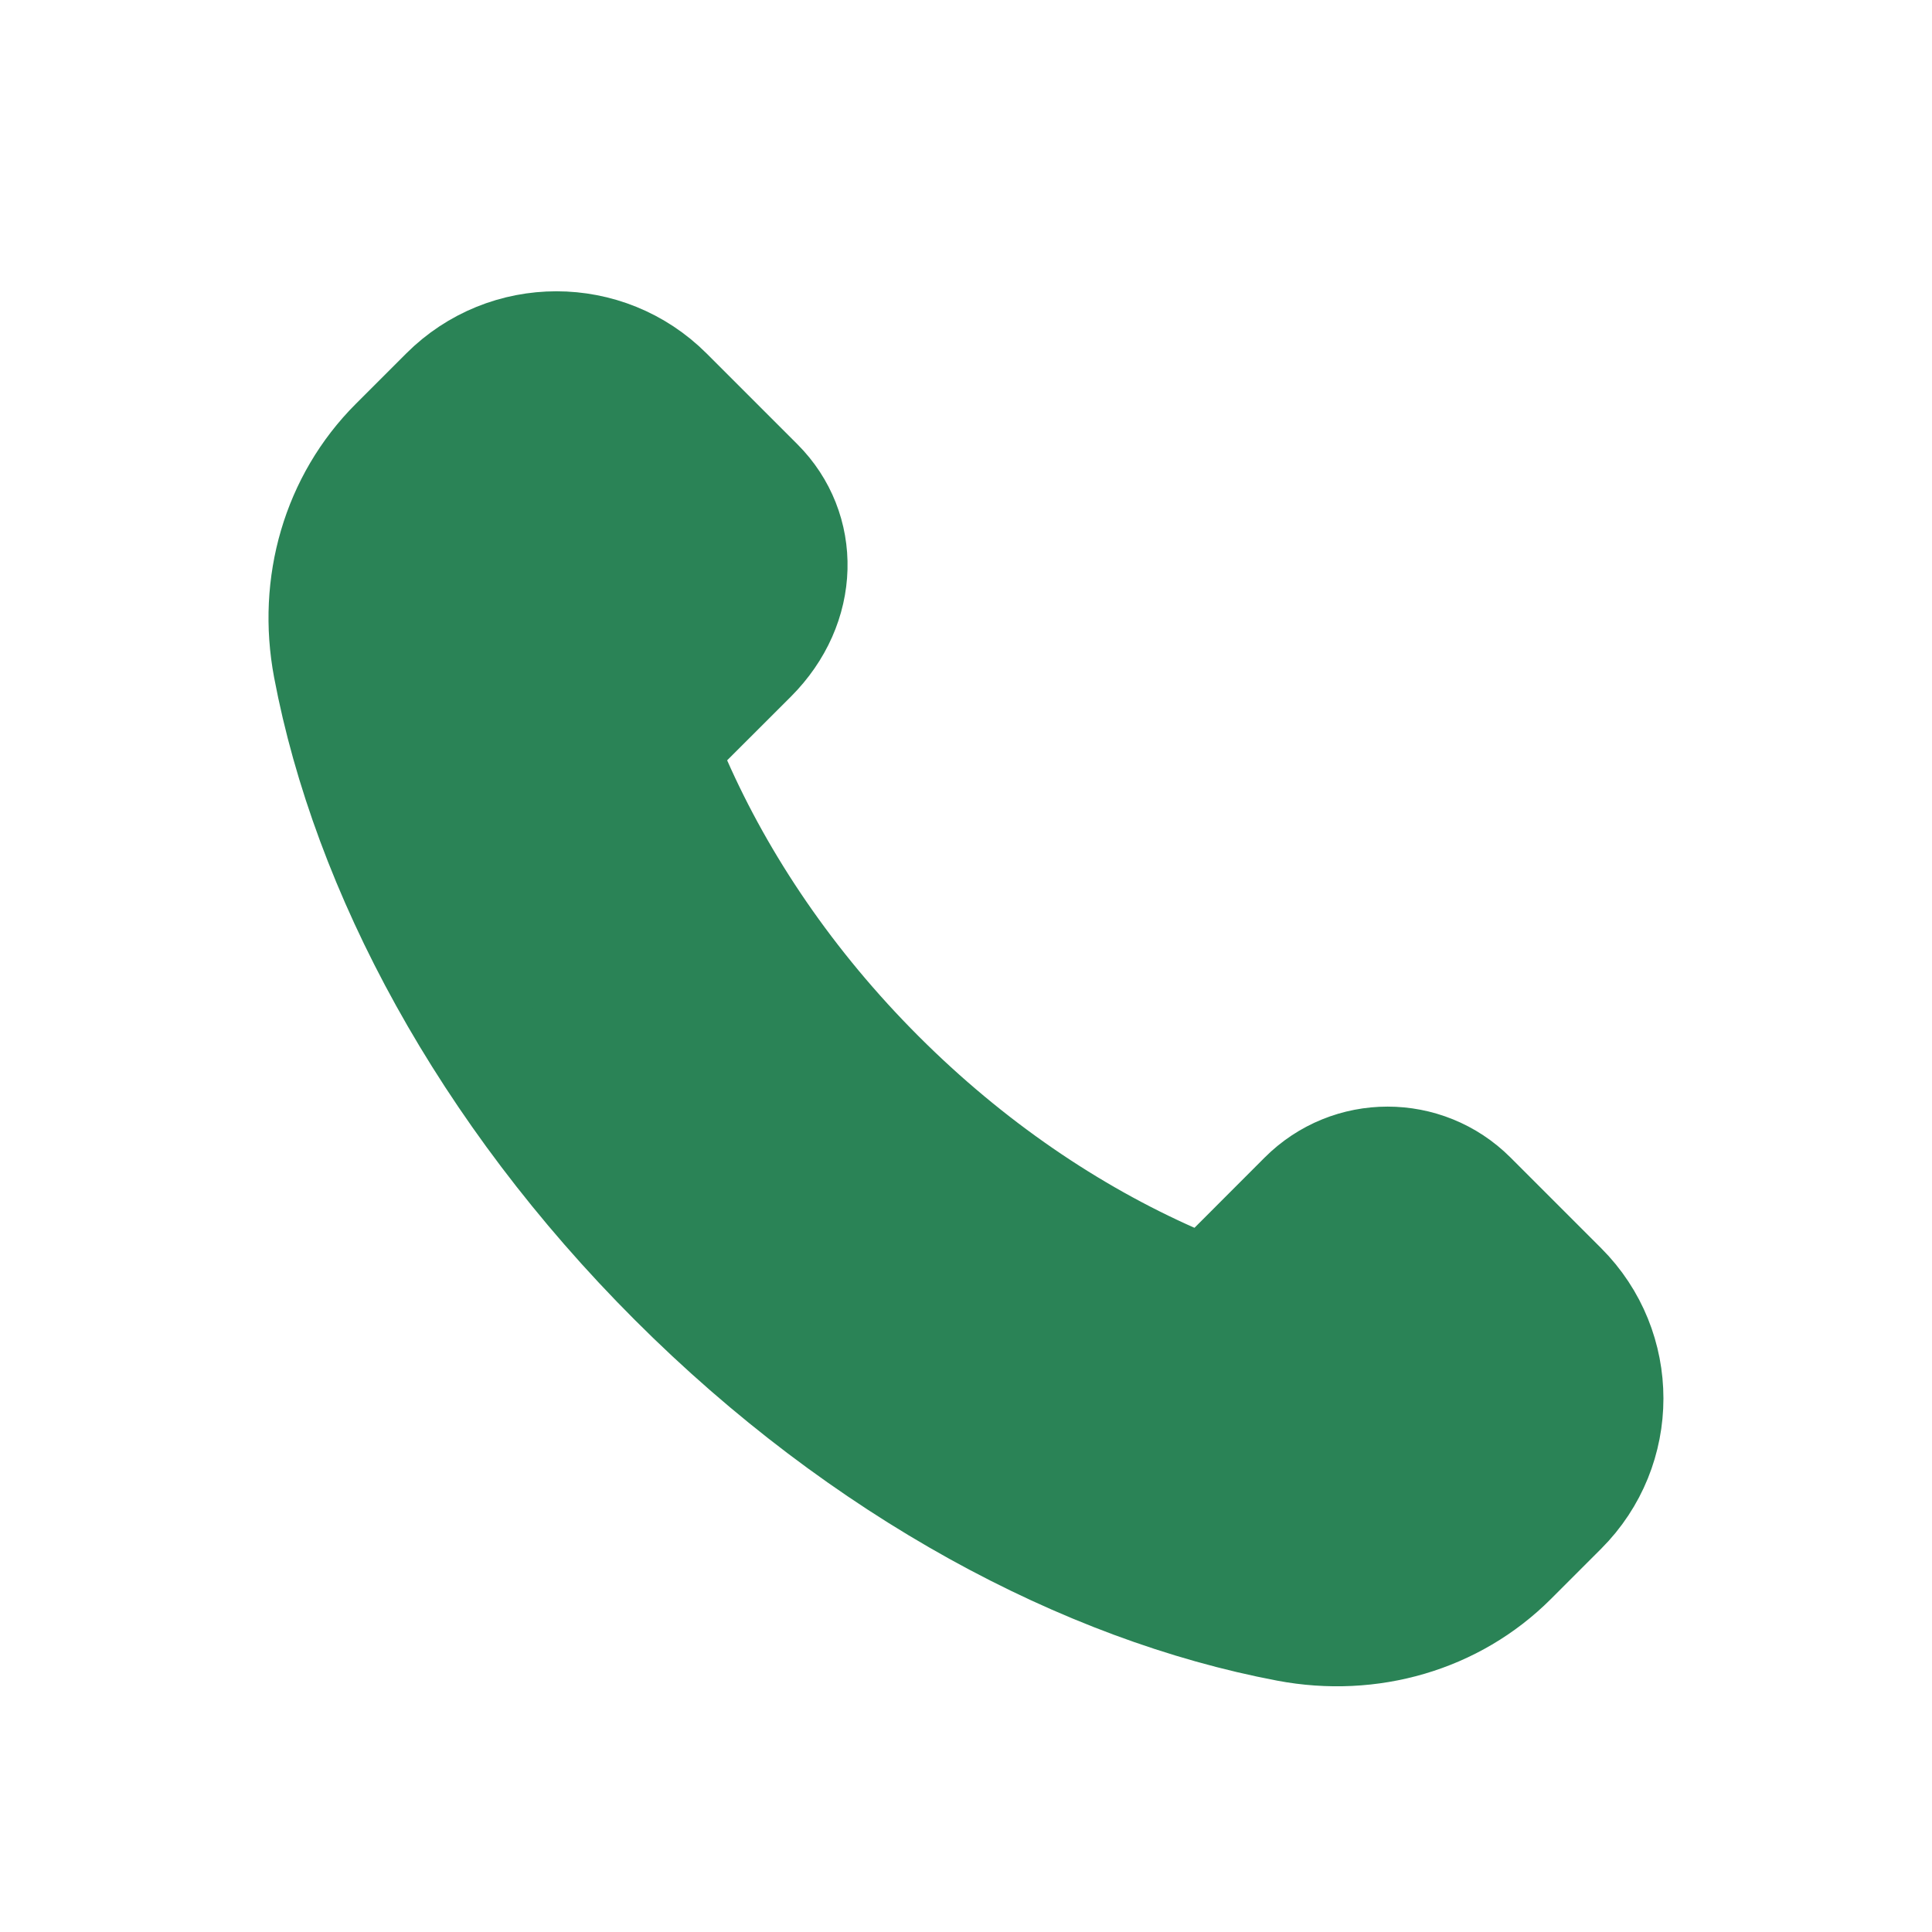 <svg width="25" height="25" viewBox="0 0 25 25" fill="none" xmlns="http://www.w3.org/2000/svg">
<path fill-rule="evenodd" clip-rule="evenodd" d="M11.356 13.939C10.186 12.769 9.304 11.459 8.718 10.13C8.594 9.849 8.667 9.52 8.884 9.303L9.703 8.485C10.374 7.814 10.374 6.865 9.788 6.279L8.614 5.105C7.833 4.324 6.567 4.324 5.786 5.105L5.134 5.757C4.393 6.498 4.084 7.567 4.284 8.627C4.778 11.24 6.296 14.101 8.745 16.55C11.194 18.999 14.055 20.517 16.668 21.011C17.728 21.211 18.797 20.902 19.538 20.161L20.189 19.51C20.97 18.729 20.97 17.463 20.189 16.682L19.016 15.509C18.43 14.923 17.48 14.923 16.895 15.509L15.992 16.413C15.775 16.63 15.446 16.703 15.165 16.579C13.836 15.992 12.526 15.109 11.356 13.939Z" fill="#2A8356" stroke="#2A8356" stroke-width="1.5" stroke-linecap="round" stroke-linejoin="round"/>
</svg>
